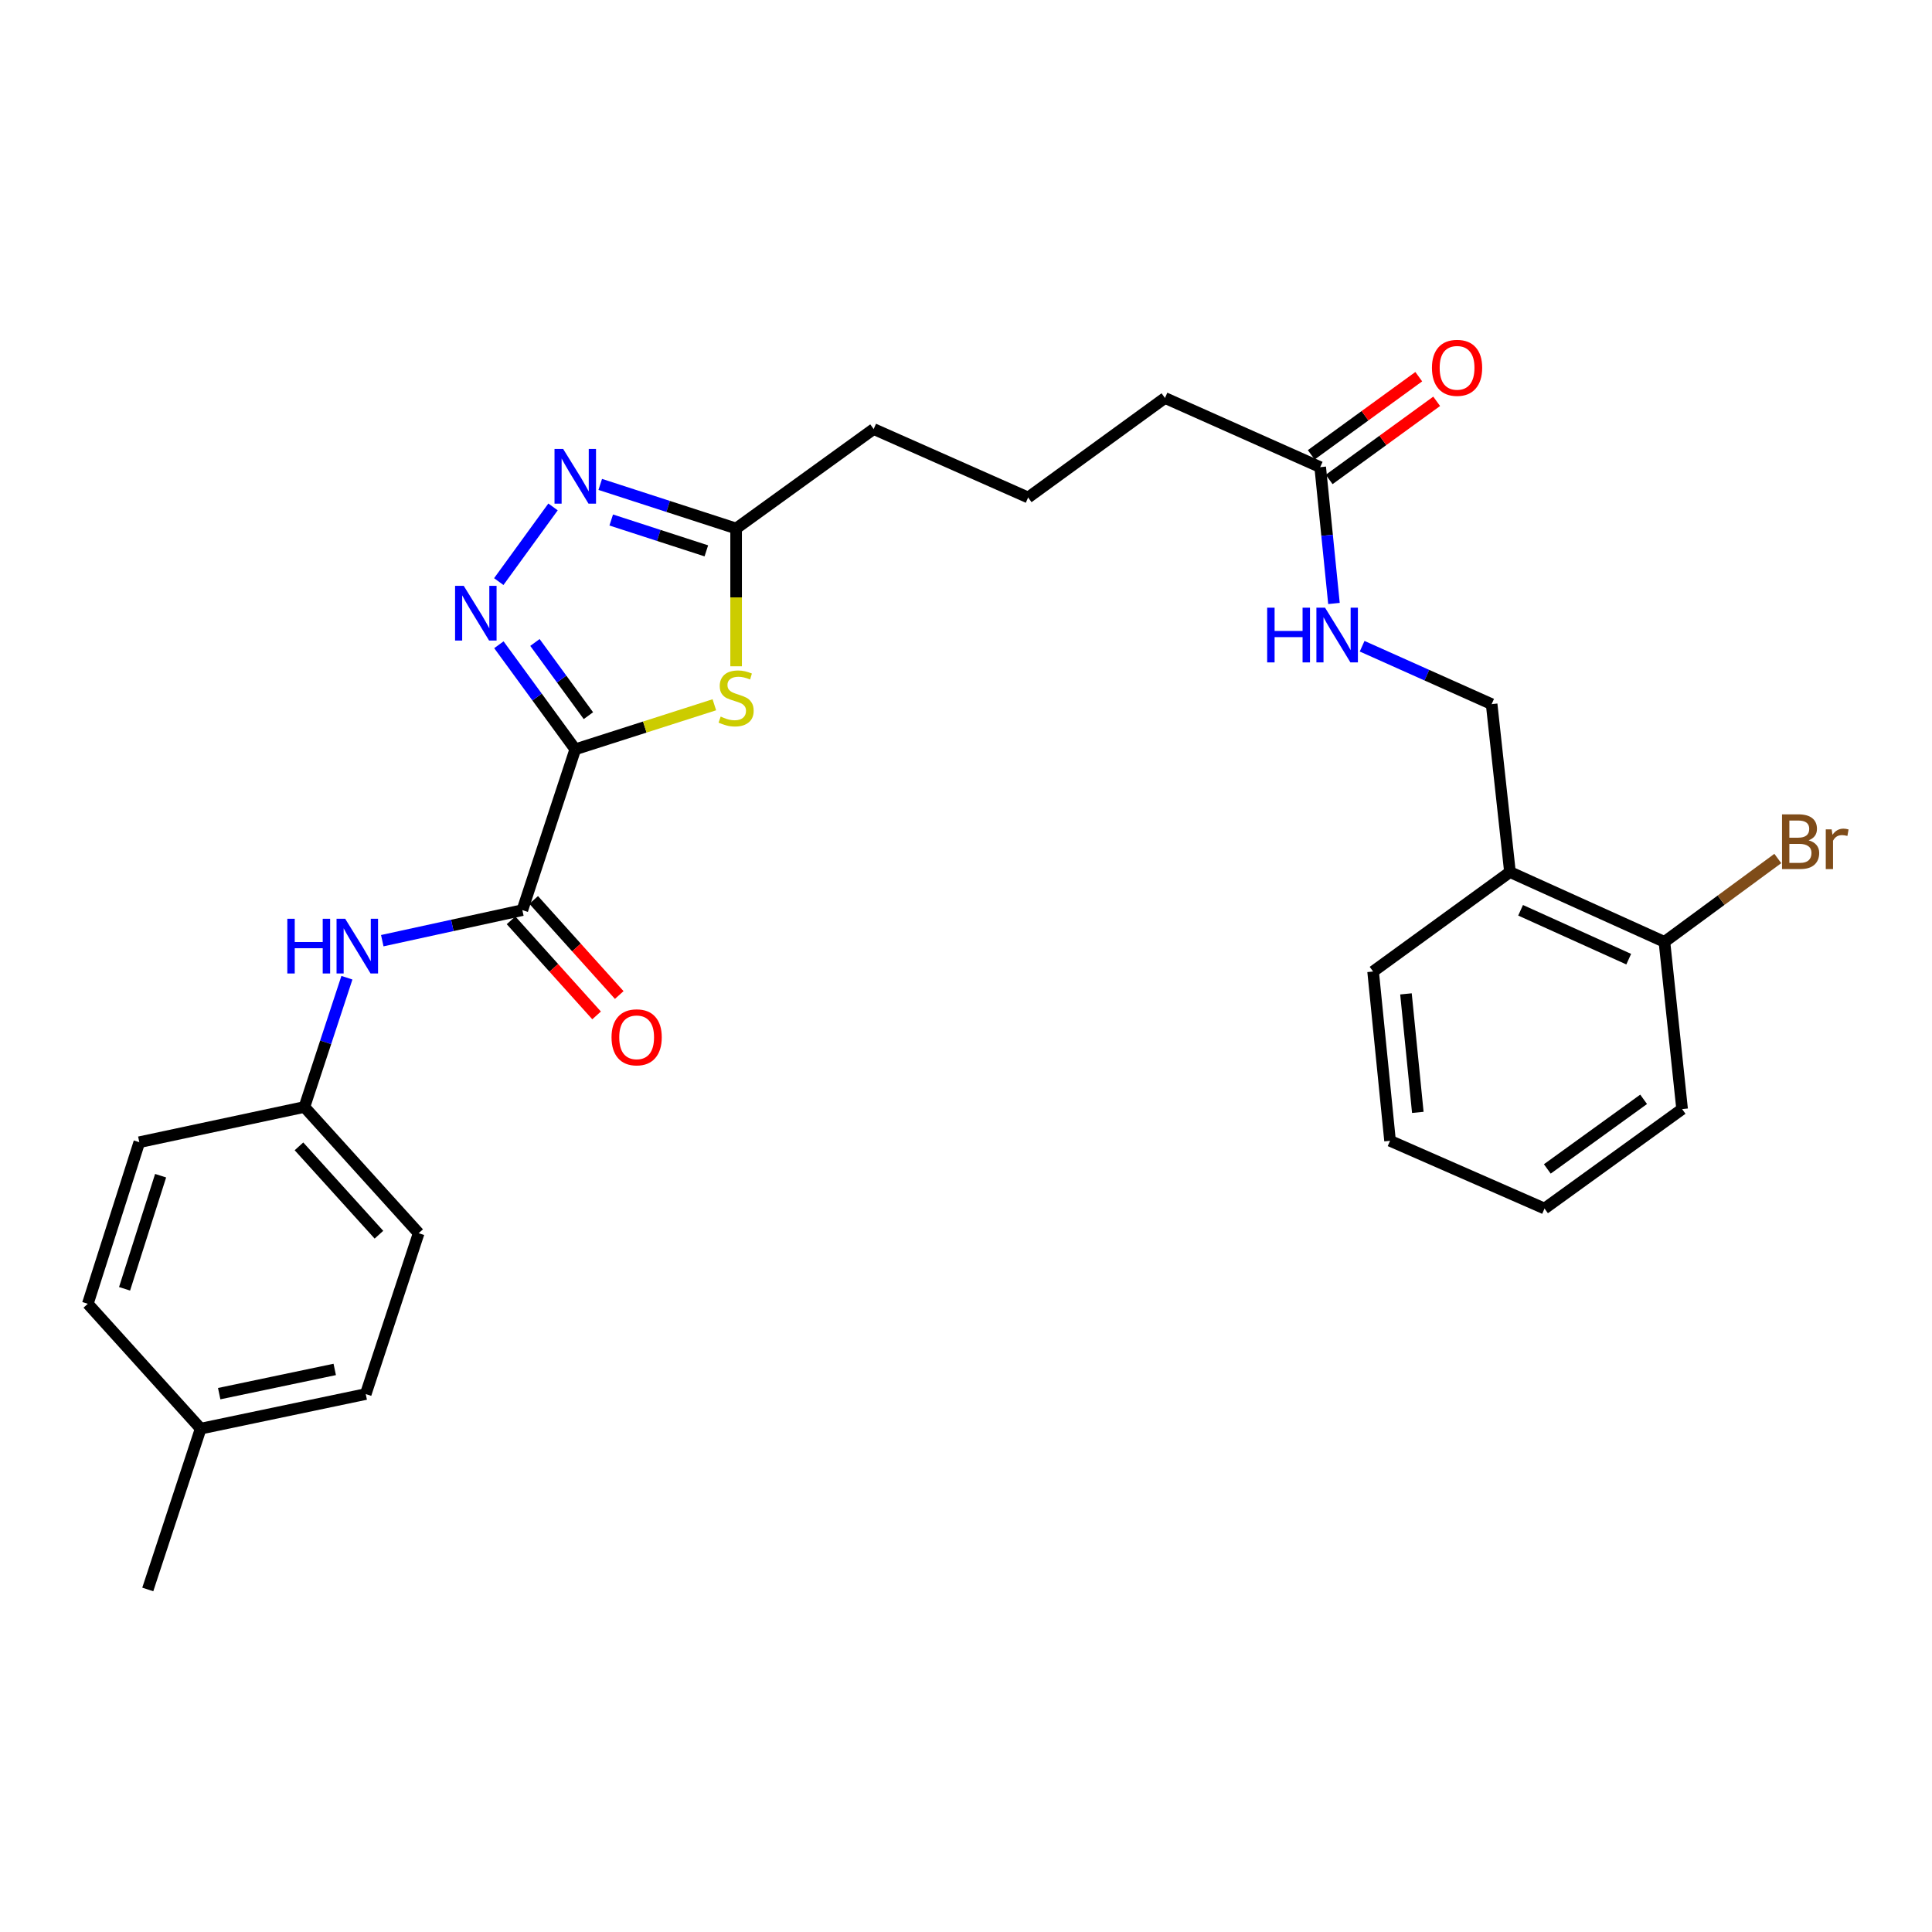 <?xml version='1.0' encoding='iso-8859-1'?>
<svg version='1.1' baseProfile='full'
              xmlns='http://www.w3.org/2000/svg'
                      xmlns:rdkit='http://www.rdkit.org/xml'
                      xmlns:xlink='http://www.w3.org/1999/xlink'
                  xml:space='preserve'
width='1000px' height='1000px' viewBox='0 0 1000 1000'>
<!-- END OF HEADER -->
<rect style='opacity:1.0;fill:#FFFFFF;stroke:none' width='1000' height='1000' x='0' y='0'> </rect>
<path class='bond-0' d='M 297.756,387.844 L 277.99,360.785' style='fill:none;fill-rule:evenodd;stroke:#000000;stroke-width:6px;stroke-linecap:butt;stroke-linejoin:miter;stroke-opacity:1' />
<path class='bond-0' d='M 277.99,360.785 L 258.224,333.726' style='fill:none;fill-rule:evenodd;stroke:#0000FF;stroke-width:6px;stroke-linecap:butt;stroke-linejoin:miter;stroke-opacity:1' />
<path class='bond-0' d='M 304.558,370.426 L 290.721,351.484' style='fill:none;fill-rule:evenodd;stroke:#000000;stroke-width:6px;stroke-linecap:butt;stroke-linejoin:miter;stroke-opacity:1' />
<path class='bond-0' d='M 290.721,351.484 L 276.885,332.543' style='fill:none;fill-rule:evenodd;stroke:#0000FF;stroke-width:6px;stroke-linecap:butt;stroke-linejoin:miter;stroke-opacity:1' />
<path class='bond-1' d='M 297.756,387.844 L 333.751,376.316' style='fill:none;fill-rule:evenodd;stroke:#000000;stroke-width:6px;stroke-linecap:butt;stroke-linejoin:miter;stroke-opacity:1' />
<path class='bond-1' d='M 333.751,376.316 L 369.747,364.788' style='fill:none;fill-rule:evenodd;stroke:#CCCC00;stroke-width:6px;stroke-linecap:butt;stroke-linejoin:miter;stroke-opacity:1' />
<path class='bond-2' d='M 297.756,387.844 L 270.374,471.083' style='fill:none;fill-rule:evenodd;stroke:#000000;stroke-width:6px;stroke-linecap:butt;stroke-linejoin:miter;stroke-opacity:1' />
<path class='bond-3' d='M 258.164,301.035 L 286.245,262.383' style='fill:none;fill-rule:evenodd;stroke:#0000FF;stroke-width:6px;stroke-linecap:butt;stroke-linejoin:miter;stroke-opacity:1' />
<path class='bond-4' d='M 381.013,344.87 L 381.013,309.207' style='fill:none;fill-rule:evenodd;stroke:#CCCC00;stroke-width:6px;stroke-linecap:butt;stroke-linejoin:miter;stroke-opacity:1' />
<path class='bond-4' d='M 381.013,309.207 L 381.013,273.544' style='fill:none;fill-rule:evenodd;stroke:#000000;stroke-width:6px;stroke-linecap:butt;stroke-linejoin:miter;stroke-opacity:1' />
<path class='bond-5' d='M 270.374,471.083 L 234.119,478.989' style='fill:none;fill-rule:evenodd;stroke:#000000;stroke-width:6px;stroke-linecap:butt;stroke-linejoin:miter;stroke-opacity:1' />
<path class='bond-5' d='M 234.119,478.989 L 197.863,486.895' style='fill:none;fill-rule:evenodd;stroke:#0000FF;stroke-width:6px;stroke-linecap:butt;stroke-linejoin:miter;stroke-opacity:1' />
<path class='bond-9' d='M 264.514,476.355 L 286.653,500.963' style='fill:none;fill-rule:evenodd;stroke:#000000;stroke-width:6px;stroke-linecap:butt;stroke-linejoin:miter;stroke-opacity:1' />
<path class='bond-9' d='M 286.653,500.963 L 308.793,525.571' style='fill:none;fill-rule:evenodd;stroke:#FF0000;stroke-width:6px;stroke-linecap:butt;stroke-linejoin:miter;stroke-opacity:1' />
<path class='bond-9' d='M 276.235,465.81 L 298.374,490.418' style='fill:none;fill-rule:evenodd;stroke:#000000;stroke-width:6px;stroke-linecap:butt;stroke-linejoin:miter;stroke-opacity:1' />
<path class='bond-9' d='M 298.374,490.418 L 320.514,515.026' style='fill:none;fill-rule:evenodd;stroke:#FF0000;stroke-width:6px;stroke-linecap:butt;stroke-linejoin:miter;stroke-opacity:1' />
<path class='bond-28' d='M 310.684,250.733 L 345.848,262.139' style='fill:none;fill-rule:evenodd;stroke:#0000FF;stroke-width:6px;stroke-linecap:butt;stroke-linejoin:miter;stroke-opacity:1' />
<path class='bond-28' d='M 345.848,262.139 L 381.013,273.544' style='fill:none;fill-rule:evenodd;stroke:#000000;stroke-width:6px;stroke-linecap:butt;stroke-linejoin:miter;stroke-opacity:1' />
<path class='bond-28' d='M 316.369,269.152 L 340.984,277.136' style='fill:none;fill-rule:evenodd;stroke:#0000FF;stroke-width:6px;stroke-linecap:butt;stroke-linejoin:miter;stroke-opacity:1' />
<path class='bond-28' d='M 340.984,277.136 L 365.599,285.12' style='fill:none;fill-rule:evenodd;stroke:#000000;stroke-width:6px;stroke-linecap:butt;stroke-linejoin:miter;stroke-opacity:1' />
<path class='bond-20' d='M 381.013,273.544 L 452.208,222.075' style='fill:none;fill-rule:evenodd;stroke:#000000;stroke-width:6px;stroke-linecap:butt;stroke-linejoin:miter;stroke-opacity:1' />
<path class='bond-13' d='M 179.561,506.065 L 168.563,539.518' style='fill:none;fill-rule:evenodd;stroke:#0000FF;stroke-width:6px;stroke-linecap:butt;stroke-linejoin:miter;stroke-opacity:1' />
<path class='bond-13' d='M 168.563,539.518 L 157.564,572.97' style='fill:none;fill-rule:evenodd;stroke:#000000;stroke-width:6px;stroke-linecap:butt;stroke-linejoin:miter;stroke-opacity:1' />
<path class='bond-6' d='M 781.555,451.374 L 772.069,364.465' style='fill:none;fill-rule:evenodd;stroke:#000000;stroke-width:6px;stroke-linecap:butt;stroke-linejoin:miter;stroke-opacity:1' />
<path class='bond-11' d='M 781.555,451.374 L 861.51,487.515' style='fill:none;fill-rule:evenodd;stroke:#000000;stroke-width:6px;stroke-linecap:butt;stroke-linejoin:miter;stroke-opacity:1' />
<path class='bond-11' d='M 787.054,471.163 L 843.022,496.461' style='fill:none;fill-rule:evenodd;stroke:#000000;stroke-width:6px;stroke-linecap:butt;stroke-linejoin:miter;stroke-opacity:1' />
<path class='bond-23' d='M 781.555,451.374 L 710.719,502.853' style='fill:none;fill-rule:evenodd;stroke:#000000;stroke-width:6px;stroke-linecap:butt;stroke-linejoin:miter;stroke-opacity:1' />
<path class='bond-7' d='M 683.338,241.792 L 602.989,205.993' style='fill:none;fill-rule:evenodd;stroke:#000000;stroke-width:6px;stroke-linecap:butt;stroke-linejoin:miter;stroke-opacity:1' />
<path class='bond-8' d='M 683.338,241.792 L 686.897,277.075' style='fill:none;fill-rule:evenodd;stroke:#000000;stroke-width:6px;stroke-linecap:butt;stroke-linejoin:miter;stroke-opacity:1' />
<path class='bond-8' d='M 686.897,277.075 L 690.457,312.357' style='fill:none;fill-rule:evenodd;stroke:#0000FF;stroke-width:6px;stroke-linecap:butt;stroke-linejoin:miter;stroke-opacity:1' />
<path class='bond-12' d='M 687.973,248.169 L 715.796,227.946' style='fill:none;fill-rule:evenodd;stroke:#000000;stroke-width:6px;stroke-linecap:butt;stroke-linejoin:miter;stroke-opacity:1' />
<path class='bond-12' d='M 715.796,227.946 L 743.62,207.722' style='fill:none;fill-rule:evenodd;stroke:#FF0000;stroke-width:6px;stroke-linecap:butt;stroke-linejoin:miter;stroke-opacity:1' />
<path class='bond-12' d='M 678.703,235.415 L 706.526,215.192' style='fill:none;fill-rule:evenodd;stroke:#000000;stroke-width:6px;stroke-linecap:butt;stroke-linejoin:miter;stroke-opacity:1' />
<path class='bond-12' d='M 706.526,215.192 L 734.35,194.969' style='fill:none;fill-rule:evenodd;stroke:#FF0000;stroke-width:6px;stroke-linecap:butt;stroke-linejoin:miter;stroke-opacity:1' />
<path class='bond-10' d='M 705.036,334.484 L 738.552,349.475' style='fill:none;fill-rule:evenodd;stroke:#0000FF;stroke-width:6px;stroke-linecap:butt;stroke-linejoin:miter;stroke-opacity:1' />
<path class='bond-10' d='M 738.552,349.475 L 772.069,364.465' style='fill:none;fill-rule:evenodd;stroke:#000000;stroke-width:6px;stroke-linecap:butt;stroke-linejoin:miter;stroke-opacity:1' />
<path class='bond-14' d='M 861.51,487.515 L 890.849,465.935' style='fill:none;fill-rule:evenodd;stroke:#000000;stroke-width:6px;stroke-linecap:butt;stroke-linejoin:miter;stroke-opacity:1' />
<path class='bond-14' d='M 890.849,465.935 L 920.188,444.354' style='fill:none;fill-rule:evenodd;stroke:#7F4C19;stroke-width:6px;stroke-linecap:butt;stroke-linejoin:miter;stroke-opacity:1' />
<path class='bond-24' d='M 861.51,487.515 L 870.654,574.065' style='fill:none;fill-rule:evenodd;stroke:#000000;stroke-width:6px;stroke-linecap:butt;stroke-linejoin:miter;stroke-opacity:1' />
<path class='bond-16' d='M 157.564,572.97 L 72.109,591.207' style='fill:none;fill-rule:evenodd;stroke:#000000;stroke-width:6px;stroke-linecap:butt;stroke-linejoin:miter;stroke-opacity:1' />
<path class='bond-17' d='M 157.564,572.97 L 216.698,638.306' style='fill:none;fill-rule:evenodd;stroke:#000000;stroke-width:6px;stroke-linecap:butt;stroke-linejoin:miter;stroke-opacity:1' />
<path class='bond-17' d='M 154.745,593.351 L 196.138,639.085' style='fill:none;fill-rule:evenodd;stroke:#000000;stroke-width:6px;stroke-linecap:butt;stroke-linejoin:miter;stroke-opacity:1' />
<path class='bond-15' d='M 103.87,739.466 L 189.308,721.562' style='fill:none;fill-rule:evenodd;stroke:#000000;stroke-width:6px;stroke-linecap:butt;stroke-linejoin:miter;stroke-opacity:1' />
<path class='bond-15' d='M 113.452,721.349 L 173.258,708.816' style='fill:none;fill-rule:evenodd;stroke:#000000;stroke-width:6px;stroke-linecap:butt;stroke-linejoin:miter;stroke-opacity:1' />
<path class='bond-25' d='M 103.87,739.466 L 76.489,822.705' style='fill:none;fill-rule:evenodd;stroke:#000000;stroke-width:6px;stroke-linecap:butt;stroke-linejoin:miter;stroke-opacity:1' />
<path class='bond-29' d='M 103.87,739.466 L 45.455,674.84' style='fill:none;fill-rule:evenodd;stroke:#000000;stroke-width:6px;stroke-linecap:butt;stroke-linejoin:miter;stroke-opacity:1' />
<path class='bond-19' d='M 72.109,591.207 L 45.455,674.84' style='fill:none;fill-rule:evenodd;stroke:#000000;stroke-width:6px;stroke-linecap:butt;stroke-linejoin:miter;stroke-opacity:1' />
<path class='bond-19' d='M 83.133,608.54 L 64.475,667.083' style='fill:none;fill-rule:evenodd;stroke:#000000;stroke-width:6px;stroke-linecap:butt;stroke-linejoin:miter;stroke-opacity:1' />
<path class='bond-18' d='M 216.698,638.306 L 189.308,721.562' style='fill:none;fill-rule:evenodd;stroke:#000000;stroke-width:6px;stroke-linecap:butt;stroke-linejoin:miter;stroke-opacity:1' />
<path class='bond-22' d='M 452.208,222.075 L 532.162,257.497' style='fill:none;fill-rule:evenodd;stroke:#000000;stroke-width:6px;stroke-linecap:butt;stroke-linejoin:miter;stroke-opacity:1' />
<path class='bond-21' d='M 602.989,205.993 L 532.162,257.497' style='fill:none;fill-rule:evenodd;stroke:#000000;stroke-width:6px;stroke-linecap:butt;stroke-linejoin:miter;stroke-opacity:1' />
<path class='bond-26' d='M 710.719,502.853 L 719.487,590.48' style='fill:none;fill-rule:evenodd;stroke:#000000;stroke-width:6px;stroke-linecap:butt;stroke-linejoin:miter;stroke-opacity:1' />
<path class='bond-26' d='M 727.723,514.427 L 733.86,575.766' style='fill:none;fill-rule:evenodd;stroke:#000000;stroke-width:6px;stroke-linecap:butt;stroke-linejoin:miter;stroke-opacity:1' />
<path class='bond-30' d='M 870.654,574.065 L 799.442,625.535' style='fill:none;fill-rule:evenodd;stroke:#000000;stroke-width:6px;stroke-linecap:butt;stroke-linejoin:miter;stroke-opacity:1' />
<path class='bond-30' d='M 850.737,569.007 L 800.888,605.036' style='fill:none;fill-rule:evenodd;stroke:#000000;stroke-width:6px;stroke-linecap:butt;stroke-linejoin:miter;stroke-opacity:1' />
<path class='bond-27' d='M 719.487,590.48 L 799.442,625.535' style='fill:none;fill-rule:evenodd;stroke:#000000;stroke-width:6px;stroke-linecap:butt;stroke-linejoin:miter;stroke-opacity:1' />
<path  class='atom-1' d='M 240.027 303.224
L 249.307 318.224
Q 250.227 319.704, 251.707 322.384
Q 253.187 325.064, 253.267 325.224
L 253.267 303.224
L 257.027 303.224
L 257.027 331.544
L 253.147 331.544
L 243.187 315.144
Q 242.027 313.224, 240.787 311.024
Q 239.587 308.824, 239.227 308.144
L 239.227 331.544
L 235.547 331.544
L 235.547 303.224
L 240.027 303.224
' fill='#0000FF'/>
<path  class='atom-2' d='M 373.013 370.901
Q 373.333 371.021, 374.653 371.581
Q 375.973 372.141, 377.413 372.501
Q 378.893 372.821, 380.333 372.821
Q 383.013 372.821, 384.573 371.541
Q 386.133 370.221, 386.133 367.941
Q 386.133 366.381, 385.333 365.421
Q 384.573 364.461, 383.373 363.941
Q 382.173 363.421, 380.173 362.821
Q 377.653 362.061, 376.133 361.341
Q 374.653 360.621, 373.573 359.101
Q 372.533 357.581, 372.533 355.021
Q 372.533 351.461, 374.933 349.261
Q 377.373 347.061, 382.173 347.061
Q 385.453 347.061, 389.173 348.621
L 388.253 351.701
Q 384.853 350.301, 382.293 350.301
Q 379.533 350.301, 378.013 351.461
Q 376.493 352.581, 376.533 354.541
Q 376.533 356.061, 377.293 356.981
Q 378.093 357.901, 379.213 358.421
Q 380.373 358.941, 382.293 359.541
Q 384.853 360.341, 386.373 361.141
Q 387.893 361.941, 388.973 363.581
Q 390.093 365.181, 390.093 367.941
Q 390.093 371.861, 387.453 373.981
Q 384.853 376.061, 380.493 376.061
Q 377.973 376.061, 376.053 375.501
Q 374.173 374.981, 371.933 374.061
L 373.013 370.901
' fill='#CCCC00'/>
<path  class='atom-4' d='M 291.496 232.38
L 300.776 247.38
Q 301.696 248.86, 303.176 251.54
Q 304.656 254.22, 304.736 254.38
L 304.736 232.38
L 308.496 232.38
L 308.496 260.7
L 304.616 260.7
L 294.656 244.3
Q 293.496 242.38, 292.256 240.18
Q 291.056 237.98, 290.696 237.3
L 290.696 260.7
L 287.016 260.7
L 287.016 232.38
L 291.496 232.38
' fill='#0000FF'/>
<path  class='atom-6' d='M 148.717 475.554
L 152.557 475.554
L 152.557 487.594
L 167.037 487.594
L 167.037 475.554
L 170.877 475.554
L 170.877 503.874
L 167.037 503.874
L 167.037 490.794
L 152.557 490.794
L 152.557 503.874
L 148.717 503.874
L 148.717 475.554
' fill='#0000FF'/>
<path  class='atom-6' d='M 178.677 475.554
L 187.957 490.554
Q 188.877 492.034, 190.357 494.714
Q 191.837 497.394, 191.917 497.554
L 191.917 475.554
L 195.677 475.554
L 195.677 503.874
L 191.797 503.874
L 181.837 487.474
Q 180.677 485.554, 179.437 483.354
Q 178.237 481.154, 177.877 480.474
L 177.877 503.874
L 174.197 503.874
L 174.197 475.554
L 178.677 475.554
' fill='#0000FF'/>
<path  class='atom-9' d='M 655.886 314.541
L 659.726 314.541
L 659.726 326.581
L 674.206 326.581
L 674.206 314.541
L 678.046 314.541
L 678.046 342.861
L 674.206 342.861
L 674.206 329.781
L 659.726 329.781
L 659.726 342.861
L 655.886 342.861
L 655.886 314.541
' fill='#0000FF'/>
<path  class='atom-9' d='M 685.846 314.541
L 695.126 329.541
Q 696.046 331.021, 697.526 333.701
Q 699.006 336.381, 699.086 336.541
L 699.086 314.541
L 702.846 314.541
L 702.846 342.861
L 698.966 342.861
L 689.006 326.461
Q 687.846 324.541, 686.606 322.341
Q 685.406 320.141, 685.046 319.461
L 685.046 342.861
L 681.366 342.861
L 681.366 314.541
L 685.846 314.541
' fill='#0000FF'/>
<path  class='atom-10' d='M 316.526 536.91
Q 316.526 530.11, 319.886 526.31
Q 323.246 522.51, 329.526 522.51
Q 335.806 522.51, 339.166 526.31
Q 342.526 530.11, 342.526 536.91
Q 342.526 543.79, 339.126 547.71
Q 335.726 551.59, 329.526 551.59
Q 323.286 551.59, 319.886 547.71
Q 316.526 543.83, 316.526 536.91
M 329.526 548.39
Q 333.846 548.39, 336.166 545.51
Q 338.526 542.59, 338.526 536.91
Q 338.526 531.35, 336.166 528.55
Q 333.846 525.71, 329.526 525.71
Q 325.206 525.71, 322.846 528.51
Q 320.526 531.31, 320.526 536.91
Q 320.526 542.63, 322.846 545.51
Q 325.206 548.39, 329.526 548.39
' fill='#FF0000'/>
<path  class='atom-13' d='M 741.174 190.385
Q 741.174 183.585, 744.534 179.785
Q 747.894 175.985, 754.174 175.985
Q 760.454 175.985, 763.814 179.785
Q 767.174 183.585, 767.174 190.385
Q 767.174 197.265, 763.774 201.185
Q 760.374 205.065, 754.174 205.065
Q 747.934 205.065, 744.534 201.185
Q 741.174 197.305, 741.174 190.385
M 754.174 201.865
Q 758.494 201.865, 760.814 198.985
Q 763.174 196.065, 763.174 190.385
Q 763.174 184.825, 760.814 182.025
Q 758.494 179.185, 754.174 179.185
Q 749.854 179.185, 747.494 181.985
Q 745.174 184.785, 745.174 190.385
Q 745.174 196.105, 747.494 198.985
Q 749.854 201.865, 754.174 201.865
' fill='#FF0000'/>
<path  class='atom-15' d='M 936.135 434.949
Q 938.855 435.709, 940.215 437.389
Q 941.615 439.029, 941.615 441.469
Q 941.615 445.389, 939.095 447.629
Q 936.615 449.829, 931.895 449.829
L 922.375 449.829
L 922.375 421.509
L 930.735 421.509
Q 935.575 421.509, 938.015 423.469
Q 940.455 425.429, 940.455 429.029
Q 940.455 433.309, 936.135 434.949
M 926.175 424.709
L 926.175 433.589
L 930.735 433.589
Q 933.535 433.589, 934.975 432.469
Q 936.455 431.309, 936.455 429.029
Q 936.455 424.709, 930.735 424.709
L 926.175 424.709
M 931.895 446.629
Q 934.655 446.629, 936.135 445.309
Q 937.615 443.989, 937.615 441.469
Q 937.615 439.149, 935.975 437.989
Q 934.375 436.789, 931.295 436.789
L 926.175 436.789
L 926.175 446.629
L 931.895 446.629
' fill='#7F4C19'/>
<path  class='atom-15' d='M 948.055 429.269
L 948.495 432.109
Q 950.655 428.909, 954.175 428.909
Q 955.295 428.909, 956.815 429.309
L 956.215 432.669
Q 954.495 432.269, 953.535 432.269
Q 951.855 432.269, 950.735 432.949
Q 949.655 433.589, 948.775 435.149
L 948.775 449.829
L 945.015 449.829
L 945.015 429.269
L 948.055 429.269
' fill='#7F4C19'/>
</svg>
